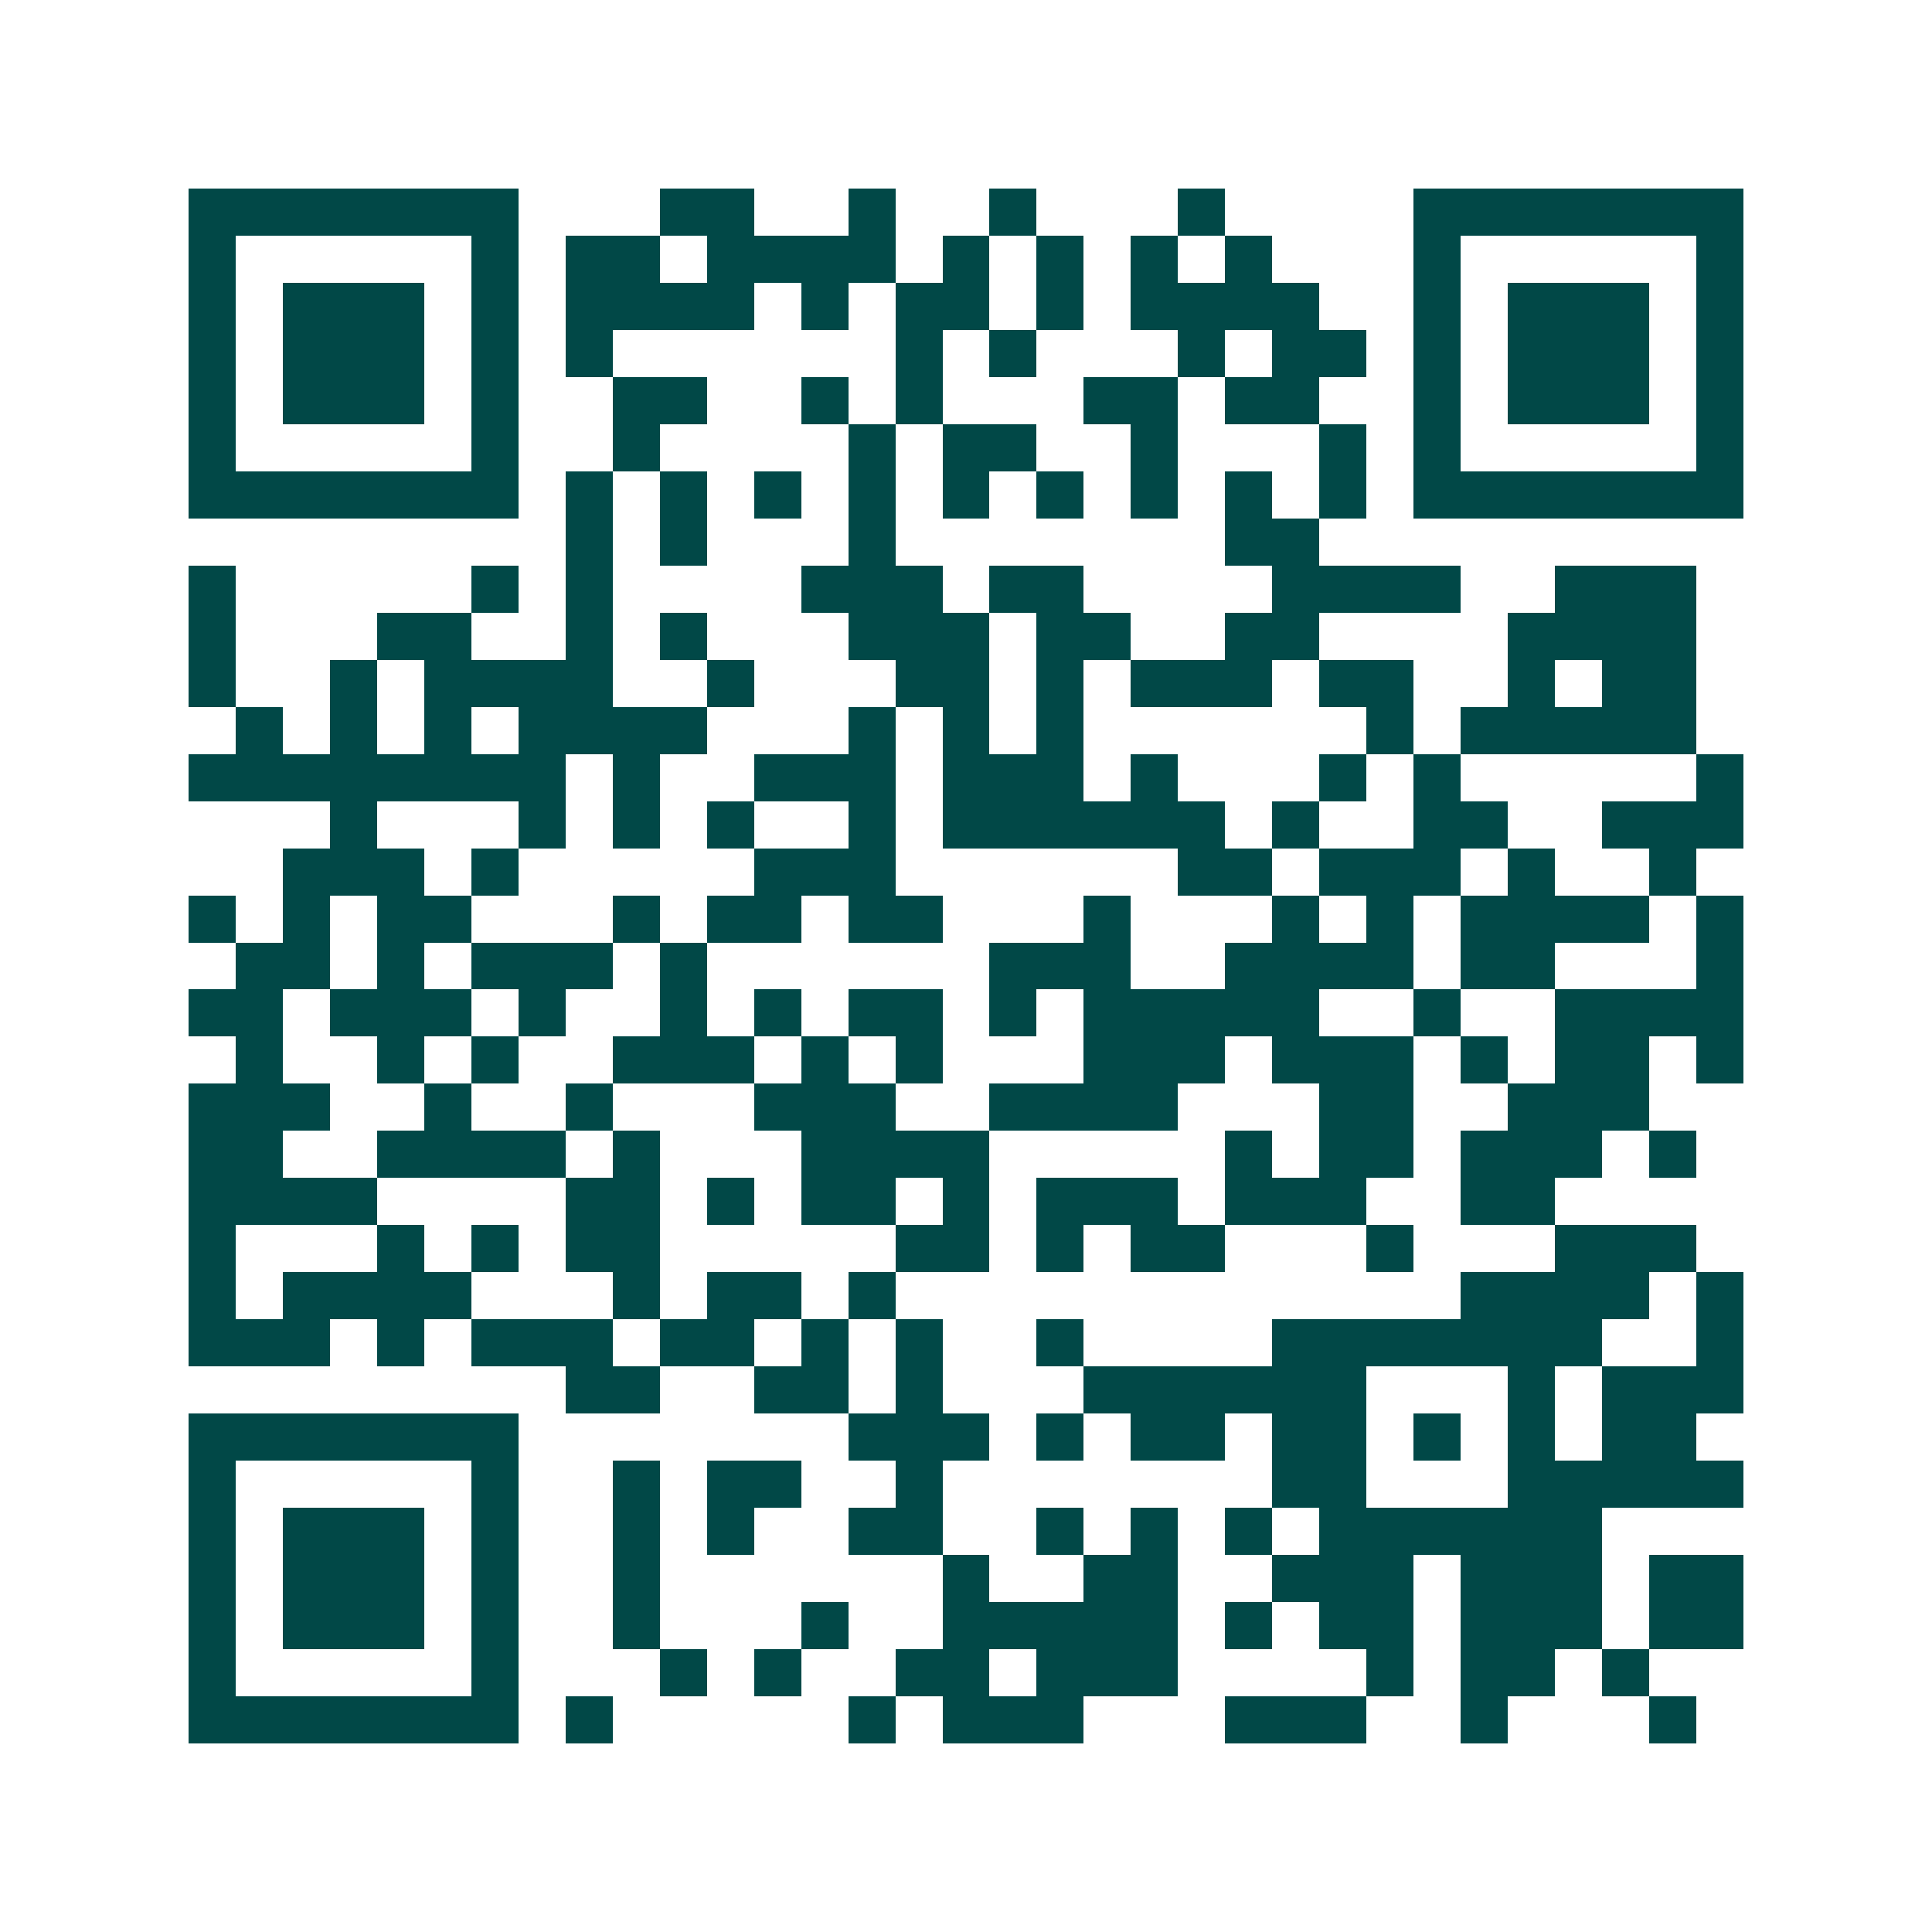 <svg xmlns="http://www.w3.org/2000/svg" width="200" height="200" viewBox="0 0 41 41" shape-rendering="crispEdges"><path fill="#ffffff" d="M0 0h41v41H0z"/><path stroke="#014847" d="M4 4.5h7m3 0h2m2 0h1m2 0h1m3 0h1m4 0h7M4 5.5h1m5 0h1m1 0h2m1 0h4m1 0h1m1 0h1m1 0h1m1 0h1m3 0h1m5 0h1M4 6.5h1m1 0h3m1 0h1m1 0h4m1 0h1m1 0h2m1 0h1m1 0h4m2 0h1m1 0h3m1 0h1M4 7.5h1m1 0h3m1 0h1m1 0h1m6 0h1m1 0h1m3 0h1m1 0h2m1 0h1m1 0h3m1 0h1M4 8.5h1m1 0h3m1 0h1m2 0h2m2 0h1m1 0h1m3 0h2m1 0h2m2 0h1m1 0h3m1 0h1M4 9.5h1m5 0h1m2 0h1m4 0h1m1 0h2m2 0h1m3 0h1m1 0h1m5 0h1M4 10.5h7m1 0h1m1 0h1m1 0h1m1 0h1m1 0h1m1 0h1m1 0h1m1 0h1m1 0h1m1 0h7M12 11.5h1m1 0h1m3 0h1m7 0h2M4 12.5h1m5 0h1m1 0h1m4 0h3m1 0h2m4 0h4m2 0h3M4 13.5h1m3 0h2m2 0h1m1 0h1m3 0h3m1 0h2m2 0h2m4 0h4M4 14.5h1m2 0h1m1 0h4m2 0h1m3 0h2m1 0h1m1 0h3m1 0h2m2 0h1m1 0h2M5 15.5h1m1 0h1m1 0h1m1 0h4m3 0h1m1 0h1m1 0h1m6 0h1m1 0h5M4 16.5h8m1 0h1m2 0h3m1 0h3m1 0h1m3 0h1m1 0h1m5 0h1M7 17.5h1m3 0h1m1 0h1m1 0h1m2 0h1m1 0h6m1 0h1m2 0h2m2 0h3M6 18.5h3m1 0h1m5 0h3m6 0h2m1 0h3m1 0h1m2 0h1M4 19.5h1m1 0h1m1 0h2m3 0h1m1 0h2m1 0h2m3 0h1m3 0h1m1 0h1m1 0h4m1 0h1M5 20.5h2m1 0h1m1 0h3m1 0h1m6 0h3m2 0h4m1 0h2m3 0h1M4 21.5h2m1 0h3m1 0h1m2 0h1m1 0h1m1 0h2m1 0h1m1 0h5m2 0h1m2 0h4M5 22.5h1m2 0h1m1 0h1m2 0h3m1 0h1m1 0h1m3 0h3m1 0h3m1 0h1m1 0h2m1 0h1M4 23.5h3m2 0h1m2 0h1m3 0h3m2 0h4m3 0h2m2 0h3M4 24.5h2m2 0h4m1 0h1m3 0h4m5 0h1m1 0h2m1 0h3m1 0h1M4 25.5h4m4 0h2m1 0h1m1 0h2m1 0h1m1 0h3m1 0h3m2 0h2M4 26.5h1m3 0h1m1 0h1m1 0h2m5 0h2m1 0h1m1 0h2m3 0h1m3 0h3M4 27.5h1m1 0h4m3 0h1m1 0h2m1 0h1m12 0h4m1 0h1M4 28.5h3m1 0h1m1 0h3m1 0h2m1 0h1m1 0h1m2 0h1m4 0h7m2 0h1M12 29.5h2m2 0h2m1 0h1m3 0h6m3 0h1m1 0h3M4 30.5h7m7 0h3m1 0h1m1 0h2m1 0h2m1 0h1m1 0h1m1 0h2M4 31.5h1m5 0h1m2 0h1m1 0h2m2 0h1m7 0h2m3 0h5M4 32.5h1m1 0h3m1 0h1m2 0h1m1 0h1m2 0h2m2 0h1m1 0h1m1 0h1m1 0h6M4 33.5h1m1 0h3m1 0h1m2 0h1m6 0h1m2 0h2m2 0h3m1 0h3m1 0h2M4 34.5h1m1 0h3m1 0h1m2 0h1m3 0h1m2 0h5m1 0h1m1 0h2m1 0h3m1 0h2M4 35.5h1m5 0h1m3 0h1m1 0h1m2 0h2m1 0h3m4 0h1m1 0h2m1 0h1M4 36.5h7m1 0h1m5 0h1m1 0h3m3 0h3m2 0h1m3 0h1"/></svg>
